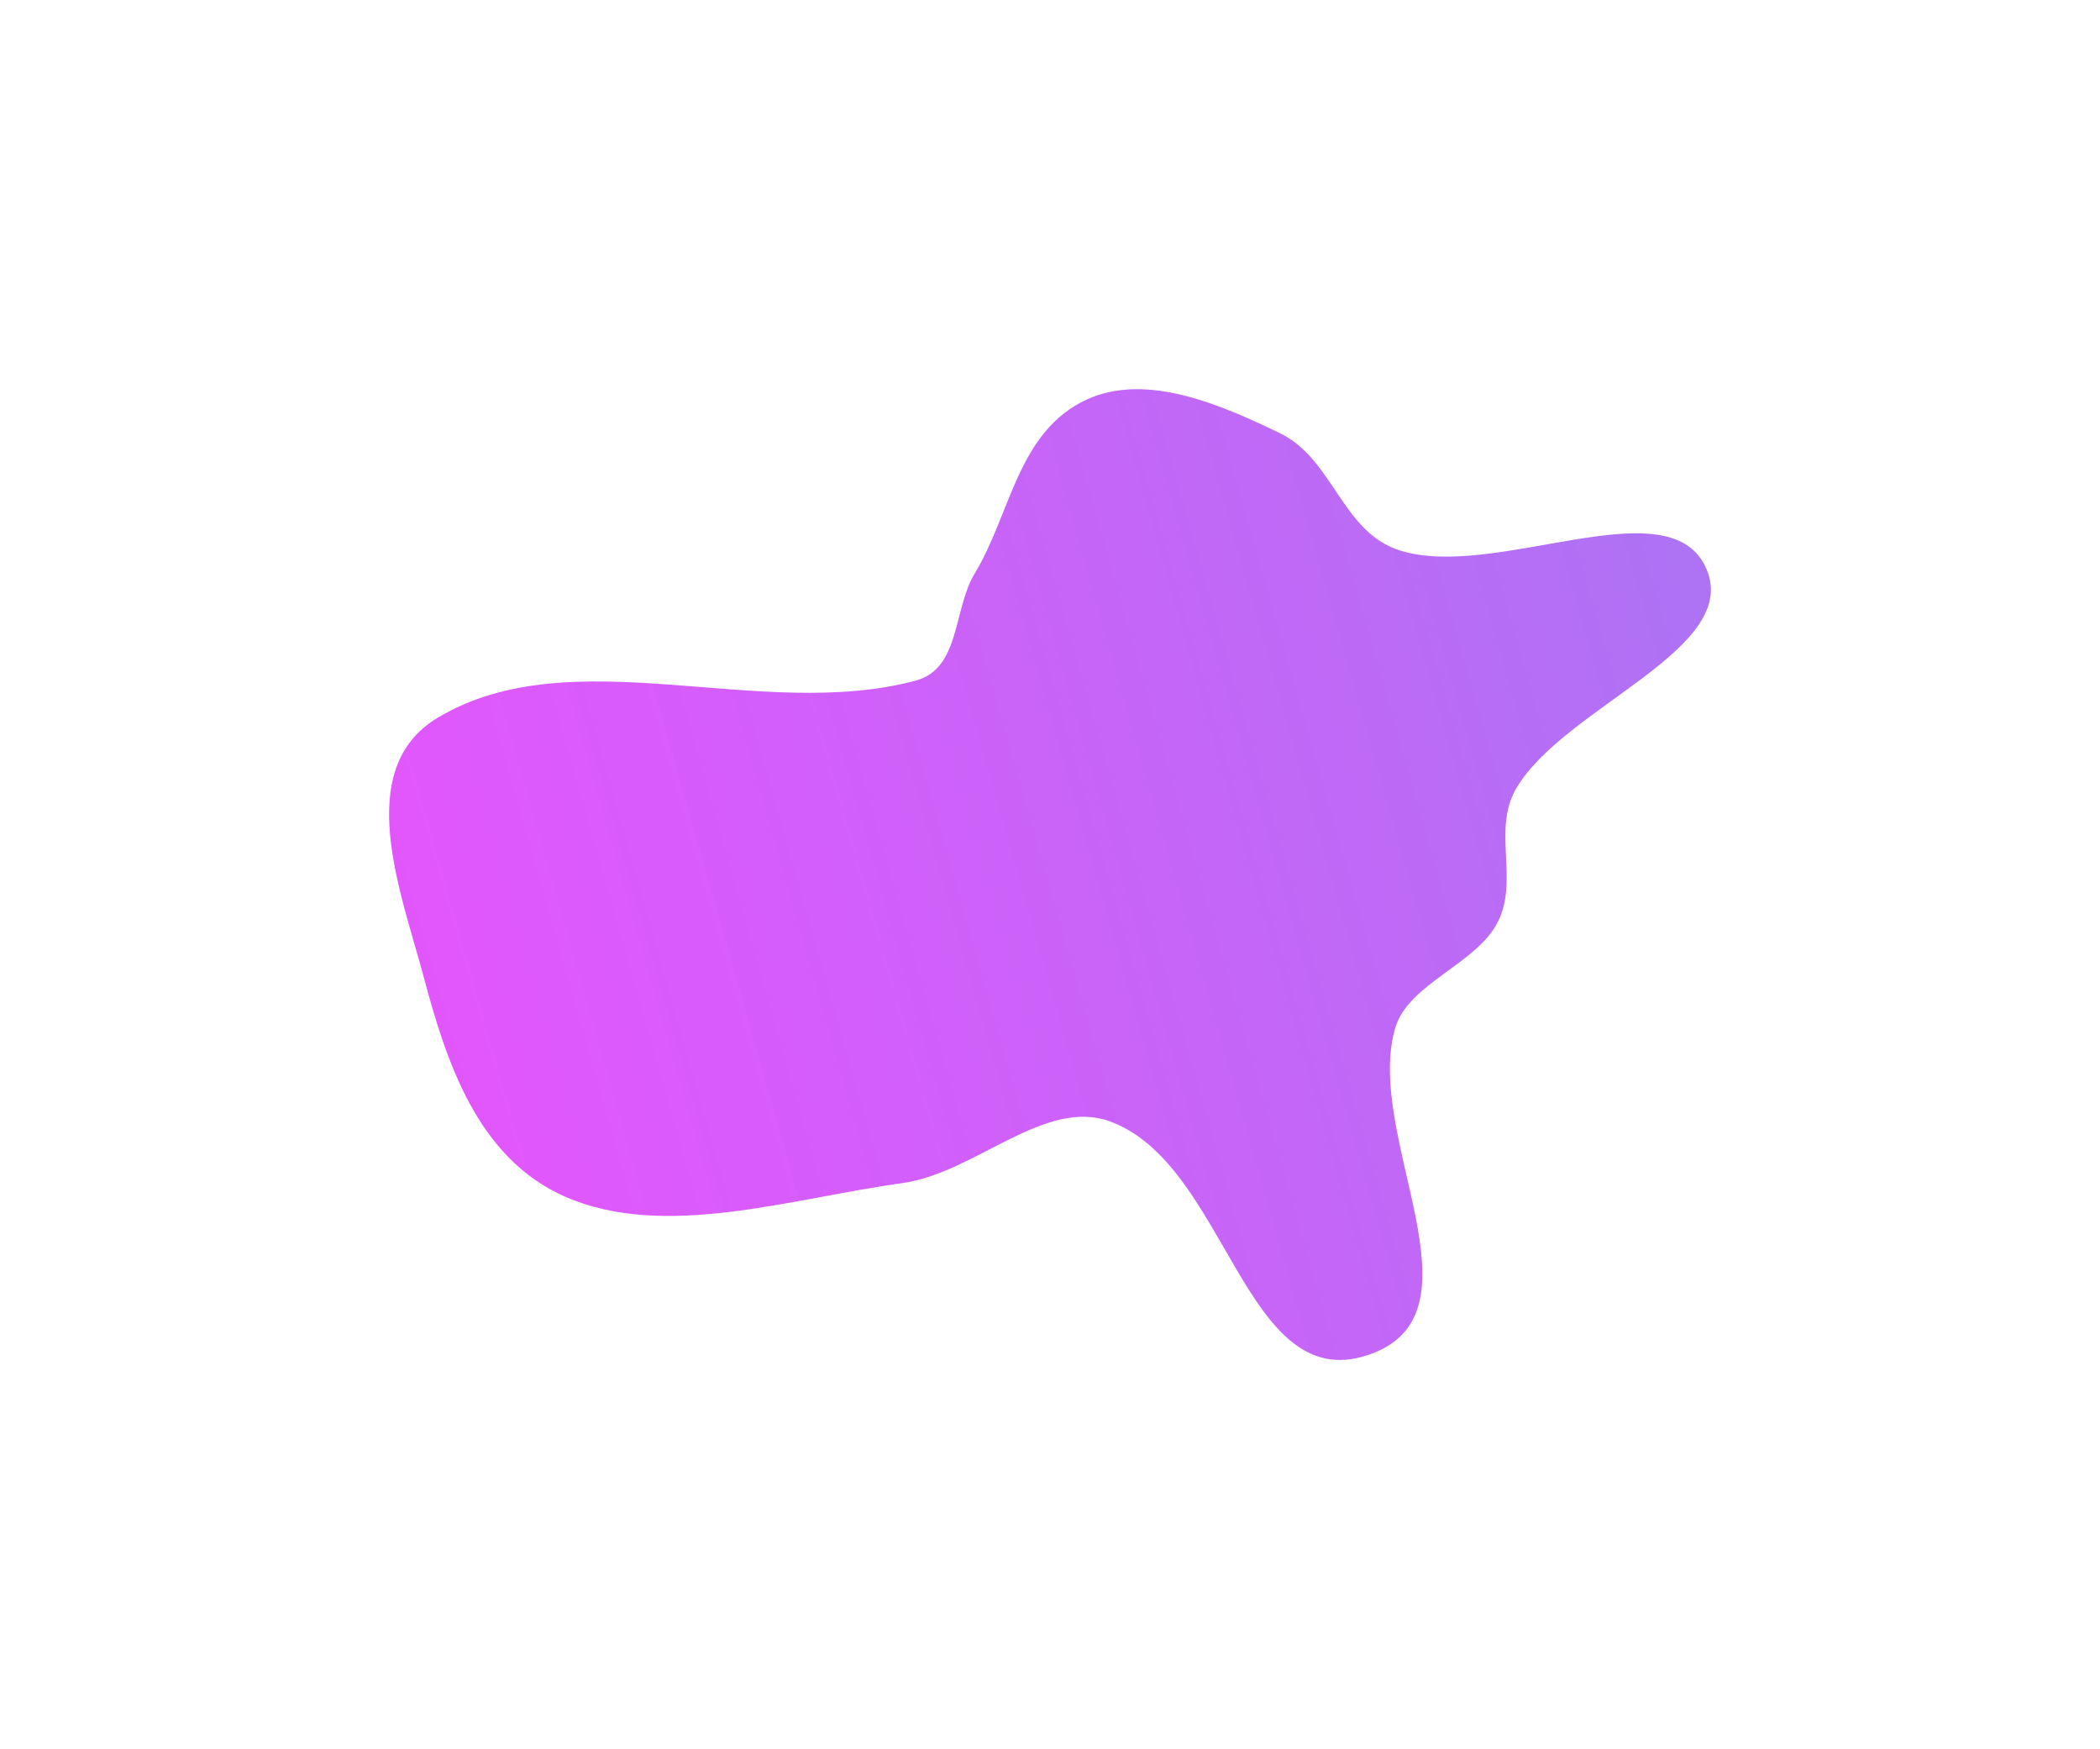 <svg width="2158" height="1797" viewBox="0 0 2158 1797" fill="none" xmlns="http://www.w3.org/2000/svg">
<g filter="url(#filter0_f_1088_413)">
<path fill-rule="evenodd" clip-rule="evenodd" d="M1116.79 410.53C1178.53 382.096 1256.39 416.733 1315.04 444.997C1370.48 471.715 1378.65 546.891 1438.77 565.7C1536.84 596.38 1712.43 500.013 1752.27 581.781C1793.36 666.103 1607.39 725.56 1557.98 810.351C1533.33 852.634 1561.04 904.154 1539.17 947.428C1517.34 990.634 1447.53 1010.55 1433.92 1055.82C1400.5 1166.96 1532.07 1350.66 1405.33 1392.5C1278.75 1434.29 1261.48 1197.03 1141.12 1152.48C1073.49 1127.44 1002.24 1205.29 927.568 1215.63C811.723 1231.68 683.29 1274.08 581.533 1229.99C489.582 1190.15 457.95 1088.29 434.932 1002.19C411.932 916.159 361.936 790.065 449.857 737.462C588.245 654.665 781.129 742.269 941.166 699.308C986.942 687.02 979.47 625.735 1001.59 589.354C1038.69 528.362 1045.6 443.318 1116.79 410.53Z" fill="url(#paint0_linear_1088_413)"/>
</g>
<defs>
<filter id="filter0_f_1088_413" x="0.829" y="0.92" width="2156.32" height="1795.49" filterUnits="userSpaceOnUse" color-interpolation-filters="sRGB">
<feFlood flood-opacity="0" result="BackgroundImageFix"/>
<feBlend mode="normal" in="SourceGraphic" in2="BackgroundImageFix" result="shape"/>
<feGaussianBlur stdDeviation="199.5" result="effect1_foregroundBlur_1088_413"/>
</filter>
<linearGradient id="paint0_linear_1088_413" x1="3085.64" y1="1166.95" x2="-350.455" y2="2146.7" gradientUnits="userSpaceOnUse">
<stop stop-color="#00DBDE"/>
<stop offset="0.305" stop-color="#9A55F2" stop-opacity="0.823"/>
<stop offset="0.926" stop-color="#FC00FF" stop-opacity="0.71"/>
</linearGradient>
</defs>
</svg>
